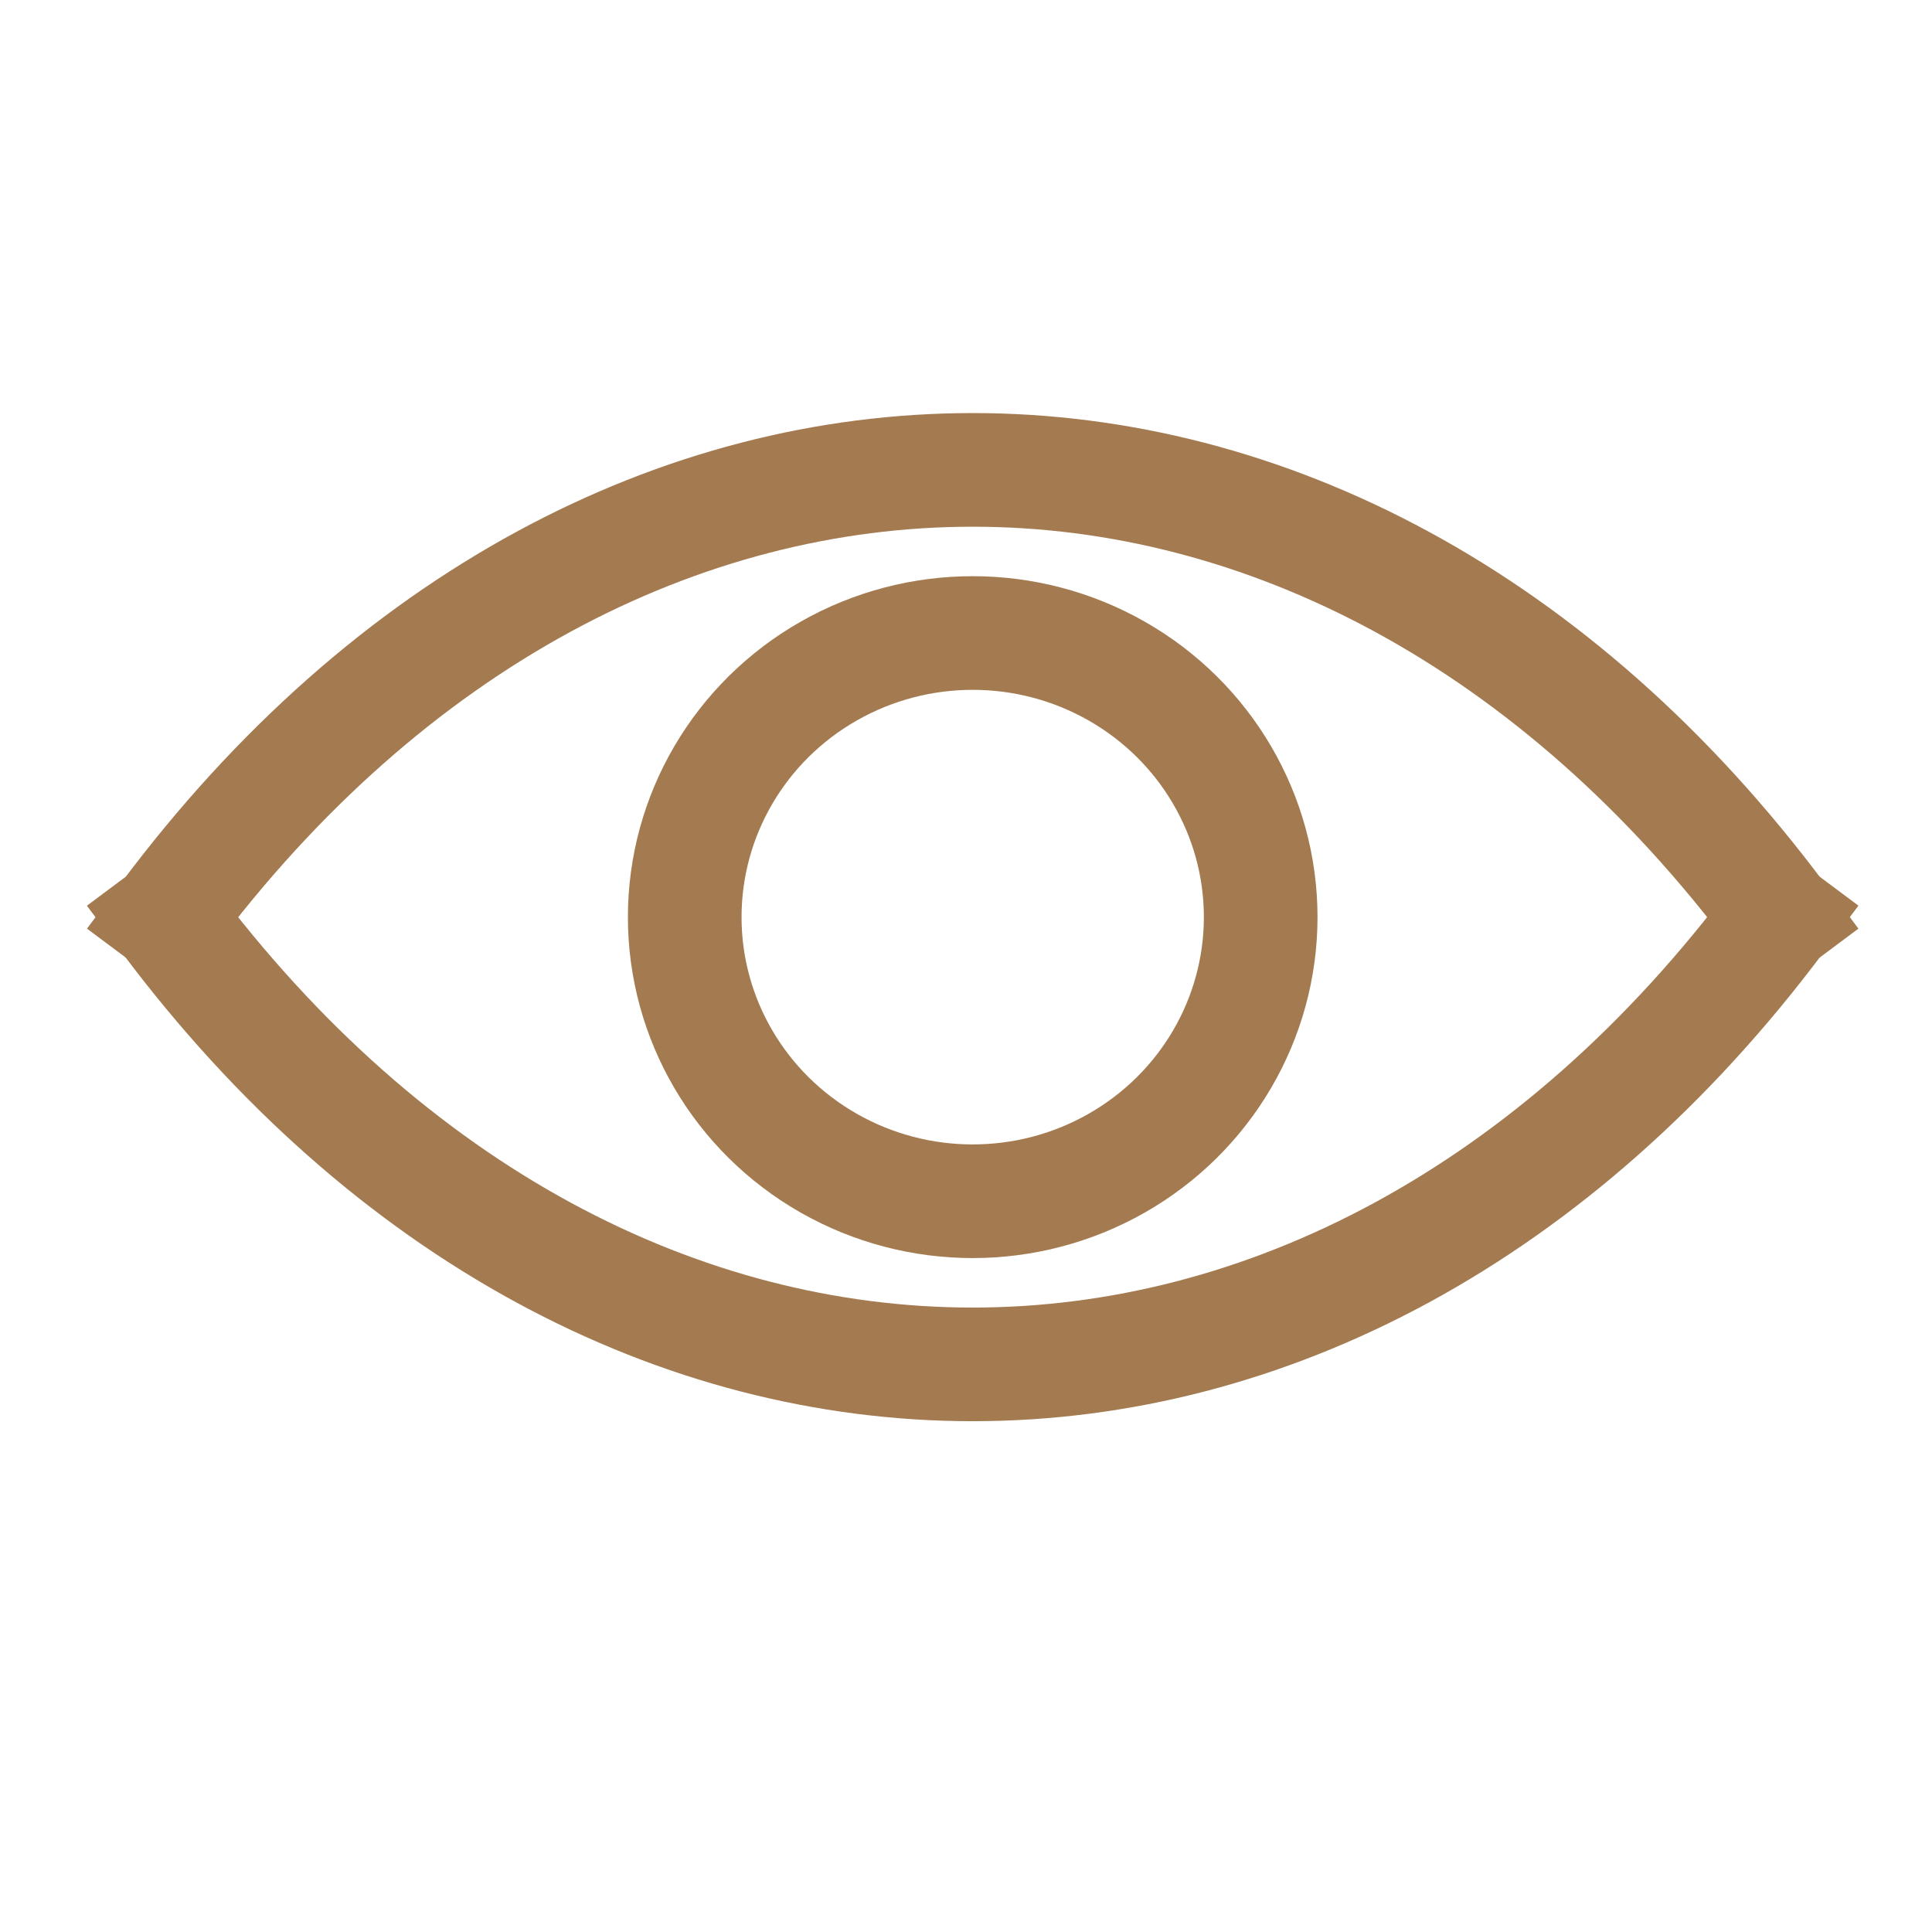 <?xml version="1.0" encoding="UTF-8"?>
<svg width="17px" height="17px" viewBox="0 0 17 17" version="1.1" xmlns="http://www.w3.org/2000/svg" xmlns:xlink="http://www.w3.org/1999/xlink">
    <title>Group 5</title>
    <defs>
        <filter color-interpolation-filters="auto" id="filter-1">
            <feColorMatrix in="SourceGraphic" type="matrix" values="0 0 0 0 1 0 0 0 0 1 0 0 0 0 1 0 0 0 1 0"></feColorMatrix>
        </filter>
    </defs>
    <g id="Desktop" stroke="none" stroke-width="1" fill="none" fill-rule="evenodd" stroke-linecap="square">
        <g id="03-copy-2" transform="translate(-37, -874)">
            <g id="Group-5" transform="translate(0, 109)" filter="url(#filter-1)">
                <g transform="translate(38.377, 765.8)">
                    <g id="Group-23" stroke="#A47B51">
                        <path d="M12.26,2.228 C5.78,1.288 1.288,5.78 2.228,12.26" id="Oval-Copy-8" transform="translate(7.182, 7.182) rotate(-315) translate(-7.182, -7.182) "></path>
                        <path d="M12.26,2.403 C5.78,1.464 1.288,5.956 2.228,12.436" id="Oval-Copy-8" transform="translate(7.182, 7.358) rotate(-135) translate(-7.182, -7.358) "></path>
                    </g>
                    <ellipse id="Oval" stroke="#A47B51" cx="7.182" cy="7.27" rx="2.534" ry="2.5"></ellipse>
                </g>
            </g>
        </g>
    </g>
</svg>